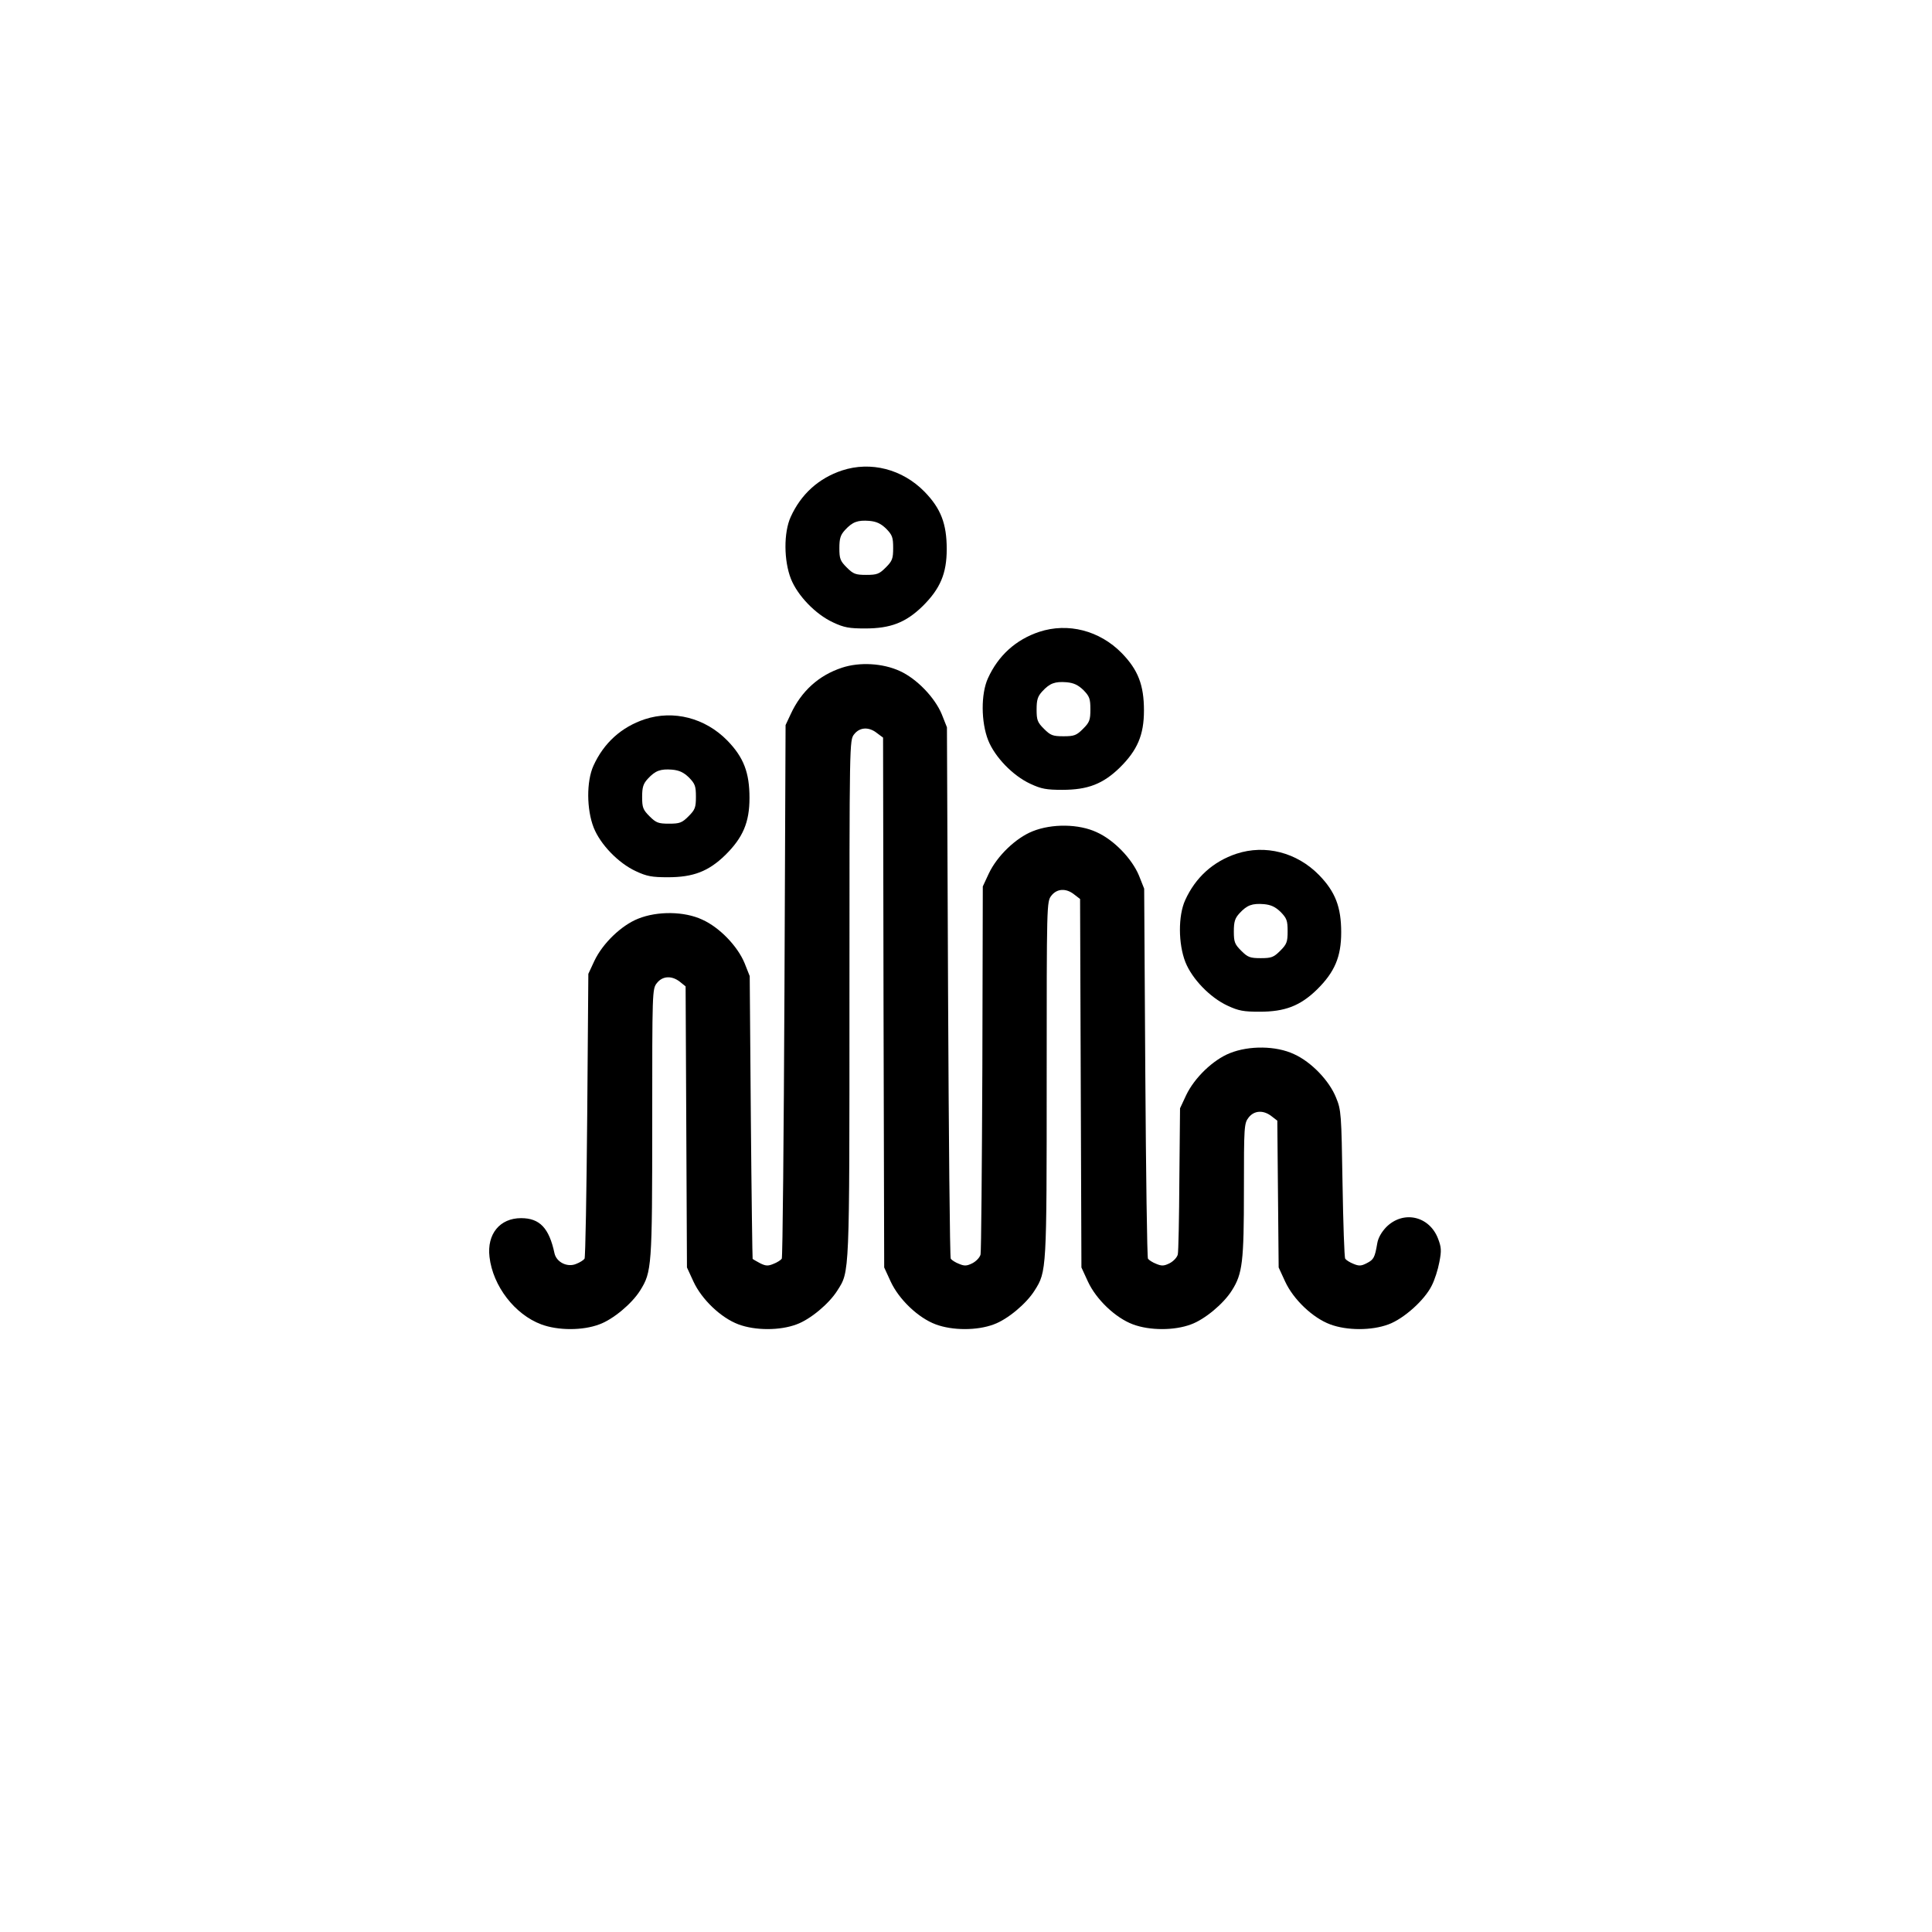 <?xml version="1.0" encoding="UTF-8" standalone="no"?> <svg xmlns="http://www.w3.org/2000/svg" version="1.0" width="862pt" height="862pt" viewBox="0 0 862 862" preserveAspectRatio="xMidYMid meet"><g transform="translate(0,862) scale(0.1,-0.1)" fill="#000000" stroke="none"><path d="M3757 6521 c-105 -35 -183 -106 -229 -207 -32 -70 -31 -196 1 -277 30 -75 110 -158 188 -194 49 -23 72 -27 143 -27 113 0 181 26 256 99 79 78 108 146 108 255 0 113 -26 181 -99 256 -99 101 -240 137 -368 95z m197 -260 c27 -28 31 -38 31 -86 0 -48 -4 -58 -33 -87 -29 -29 -39 -33 -87 -33 -48 0 -58 4 -87 33 -29 29 -33 39 -33 86 0 44 5 59 25 81 34 37 57 45 109 41 32 -3 51 -12 75 -35z"></path><path d="M4637 5801 c-105 -35 -183 -106 -229 -207 -32 -70 -31 -196 1 -277 30 -75 110 -158 188 -194 49 -23 72 -27 143 -27 113 0 181 26 256 99 79 78 108 146 108 255 0 113 -26 181 -99 256 -99 101 -240 137 -368 95z m197 -260 c27 -28 31 -38 31 -86 0 -48 -4 -58 -33 -87 -29 -29 -39 -33 -87 -33 -48 0 -58 4 -87 33 -29 29 -33 39 -33 86 0 44 5 59 25 81 34 37 57 45 109 41 32 -3 51 -12 75 -35z"></path><path d="M3757 5641 c-104 -34 -182 -105 -229 -207 l-23 -49 -5 -1185 c-3 -652 -8 -1190 -12 -1196 -4 -6 -21 -17 -37 -23 -24 -10 -34 -10 -60 3 -17 9 -32 18 -33 19 -1 1 -5 286 -8 632 l-5 630 -23 58 c-31 75 -111 159 -189 194 -79 37 -199 39 -286 4 -75 -30 -158 -110 -195 -188 l-27 -58 -5 -630 c-3 -346 -8 -635 -12 -641 -4 -6 -21 -17 -37 -23 -39 -17 -88 7 -97 47 -24 113 -66 157 -149 157 -95 0 -153 -71 -141 -173 15 -130 113 -257 231 -301 75 -28 185 -28 259 0 61 22 145 92 182 151 52 83 54 105 54 749 0 588 0 597 21 623 25 32 66 34 102 6 l26 -21 3 -627 3 -627 29 -63 c37 -80 123 -162 201 -191 75 -28 185 -28 259 0 61 22 145 92 182 151 55 87 54 56 54 1304 0 1150 0 1151 21 1178 25 32 66 34 102 5 l27 -20 2 -1182 3 -1182 29 -63 c37 -80 123 -162 201 -191 75 -28 185 -28 259 0 61 22 145 92 182 151 54 85 54 88 54 944 0 785 0 791 21 818 25 32 66 34 102 5 l26 -20 3 -822 3 -822 29 -63 c37 -80 123 -162 201 -191 75 -28 185 -28 259 0 61 22 145 92 182 151 48 75 54 129 54 449 0 285 1 297 21 323 25 32 66 34 102 6 l26 -20 3 -328 3 -327 29 -63 c37 -80 123 -162 201 -191 75 -28 185 -28 260 0 68 25 161 108 193 173 13 25 28 72 34 105 10 51 9 66 -6 105 -39 101 -155 127 -231 51 -21 -22 -36 -48 -40 -72 -11 -65 -16 -73 -47 -89 -25 -13 -35 -13 -59 -3 -16 6 -33 17 -37 23 -4 6 -9 157 -12 336 -5 310 -6 328 -29 383 -30 75 -110 159 -188 194 -79 37 -199 39 -286 4 -75 -30 -158 -110 -195 -188 l-27 -58 -3 -315 c-1 -173 -4 -325 -7 -337 -3 -13 -19 -30 -36 -39 -26 -13 -36 -13 -60 -3 -16 6 -33 17 -37 23 -4 6 -9 380 -12 831 l-5 820 -23 58 c-31 75 -111 159 -189 194 -79 37 -199 39 -286 4 -75 -30 -158 -110 -195 -188 l-27 -58 -2 -810 c-2 -445 -5 -820 -8 -832 -3 -13 -19 -30 -36 -39 -26 -13 -36 -13 -60 -3 -16 6 -33 17 -37 23 -4 6 -9 542 -12 1191 l-5 1180 -23 58 c-31 75 -112 159 -187 193 -76 35 -179 41 -258 15z"></path><path d="M2877 5411 c-105 -35 -183 -106 -229 -207 -32 -70 -31 -196 1 -277 30 -75 110 -158 188 -194 49 -23 72 -27 143 -27 113 0 181 26 256 99 79 78 108 146 108 255 0 113 -26 181 -99 256 -99 101 -240 137 -368 95z m197 -260 c27 -28 31 -38 31 -86 0 -48 -4 -58 -33 -87 -29 -29 -39 -33 -87 -33 -48 0 -58 4 -87 33 -29 29 -33 39 -33 86 0 44 5 59 25 81 34 37 57 45 109 41 32 -3 51 -12 75 -35z"></path><path d="M5517 4811 c-105 -35 -183 -106 -229 -207 -32 -70 -31 -196 1 -277 30 -75 110 -158 188 -194 49 -23 72 -27 143 -27 113 0 181 26 256 99 79 78 108 146 108 255 0 113 -26 181 -99 256 -99 101 -240 137 -368 95z m197 -260 c27 -28 31 -38 31 -86 0 -48 -4 -58 -33 -87 -29 -29 -39 -33 -87 -33 -48 0 -58 4 -87 33 -29 29 -33 39 -33 86 0 44 5 59 25 81 34 37 57 45 109 41 32 -3 51 -12 75 -35z"></path></g></svg> 
